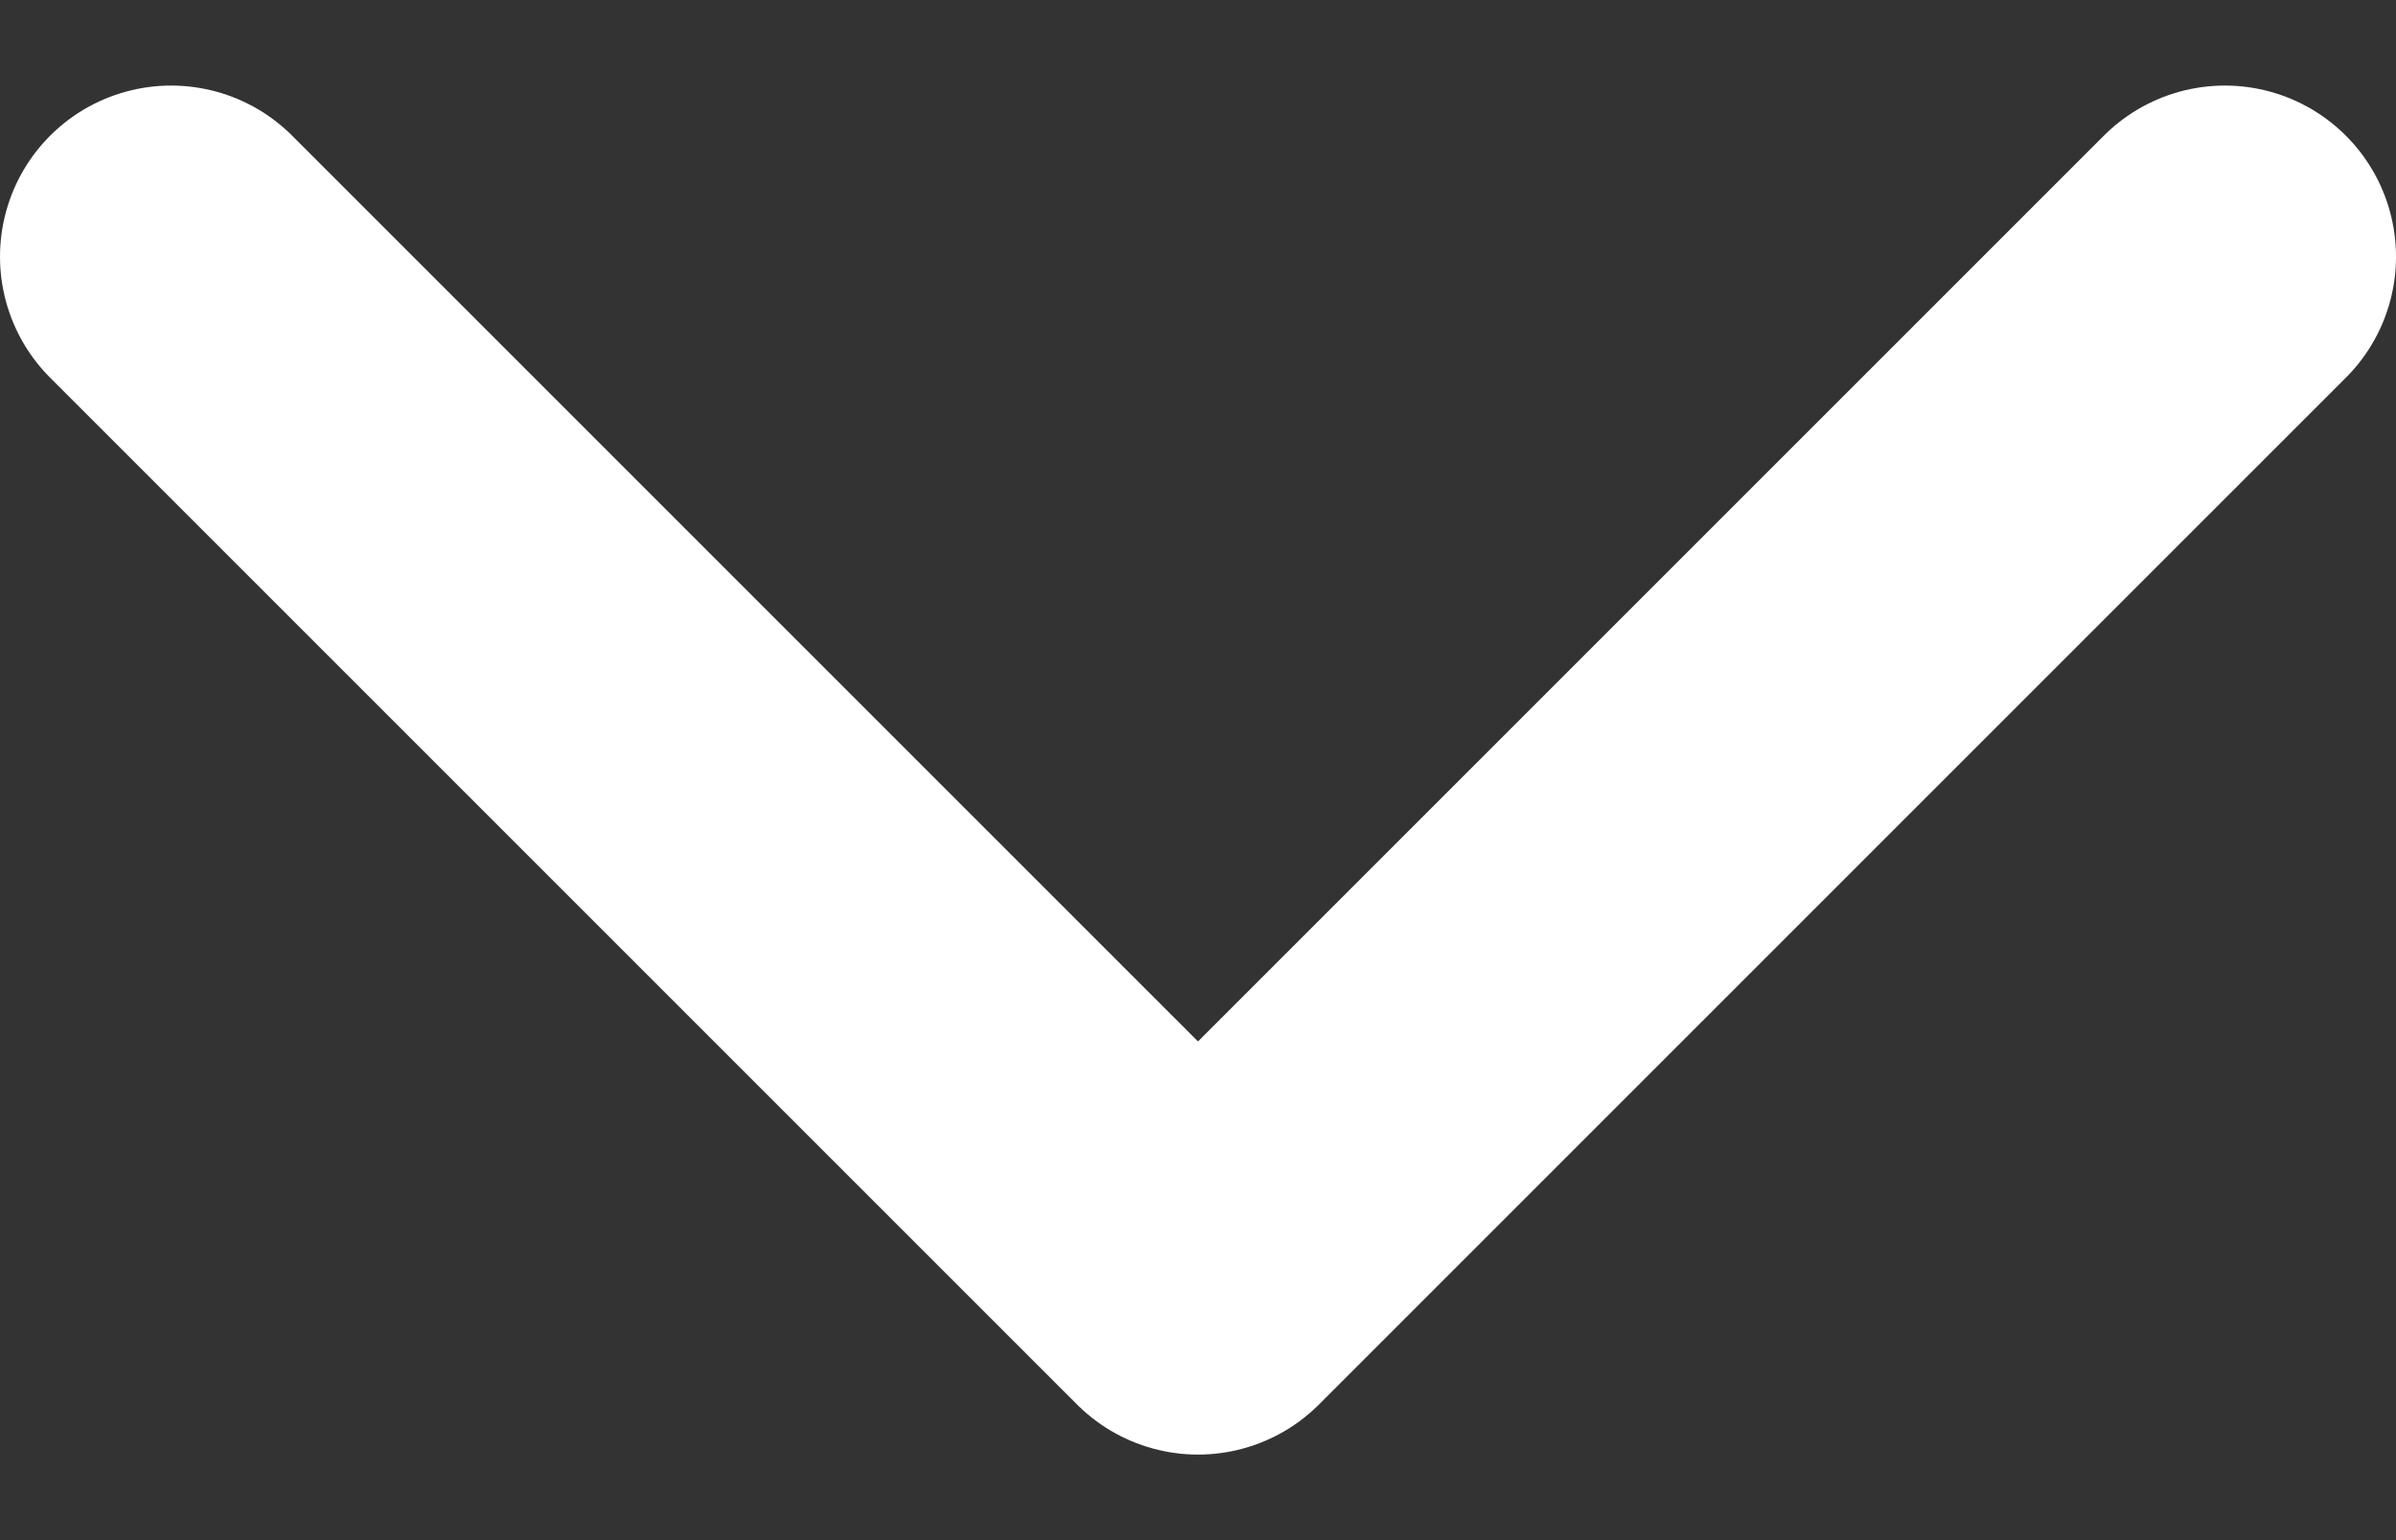<svg width="14" height="9" viewBox="0 0 14 9" fill="none" xmlns="http://www.w3.org/2000/svg">
<rect x="0" y="0" width="14" height="9" fill="#333333" stroke="none"/>
<path d="M13 1.5L7 7.5L1 1.5" stroke="white" stroke-width="2" stroke-linecap="round" stroke-linejoin="round"/>
</svg>
